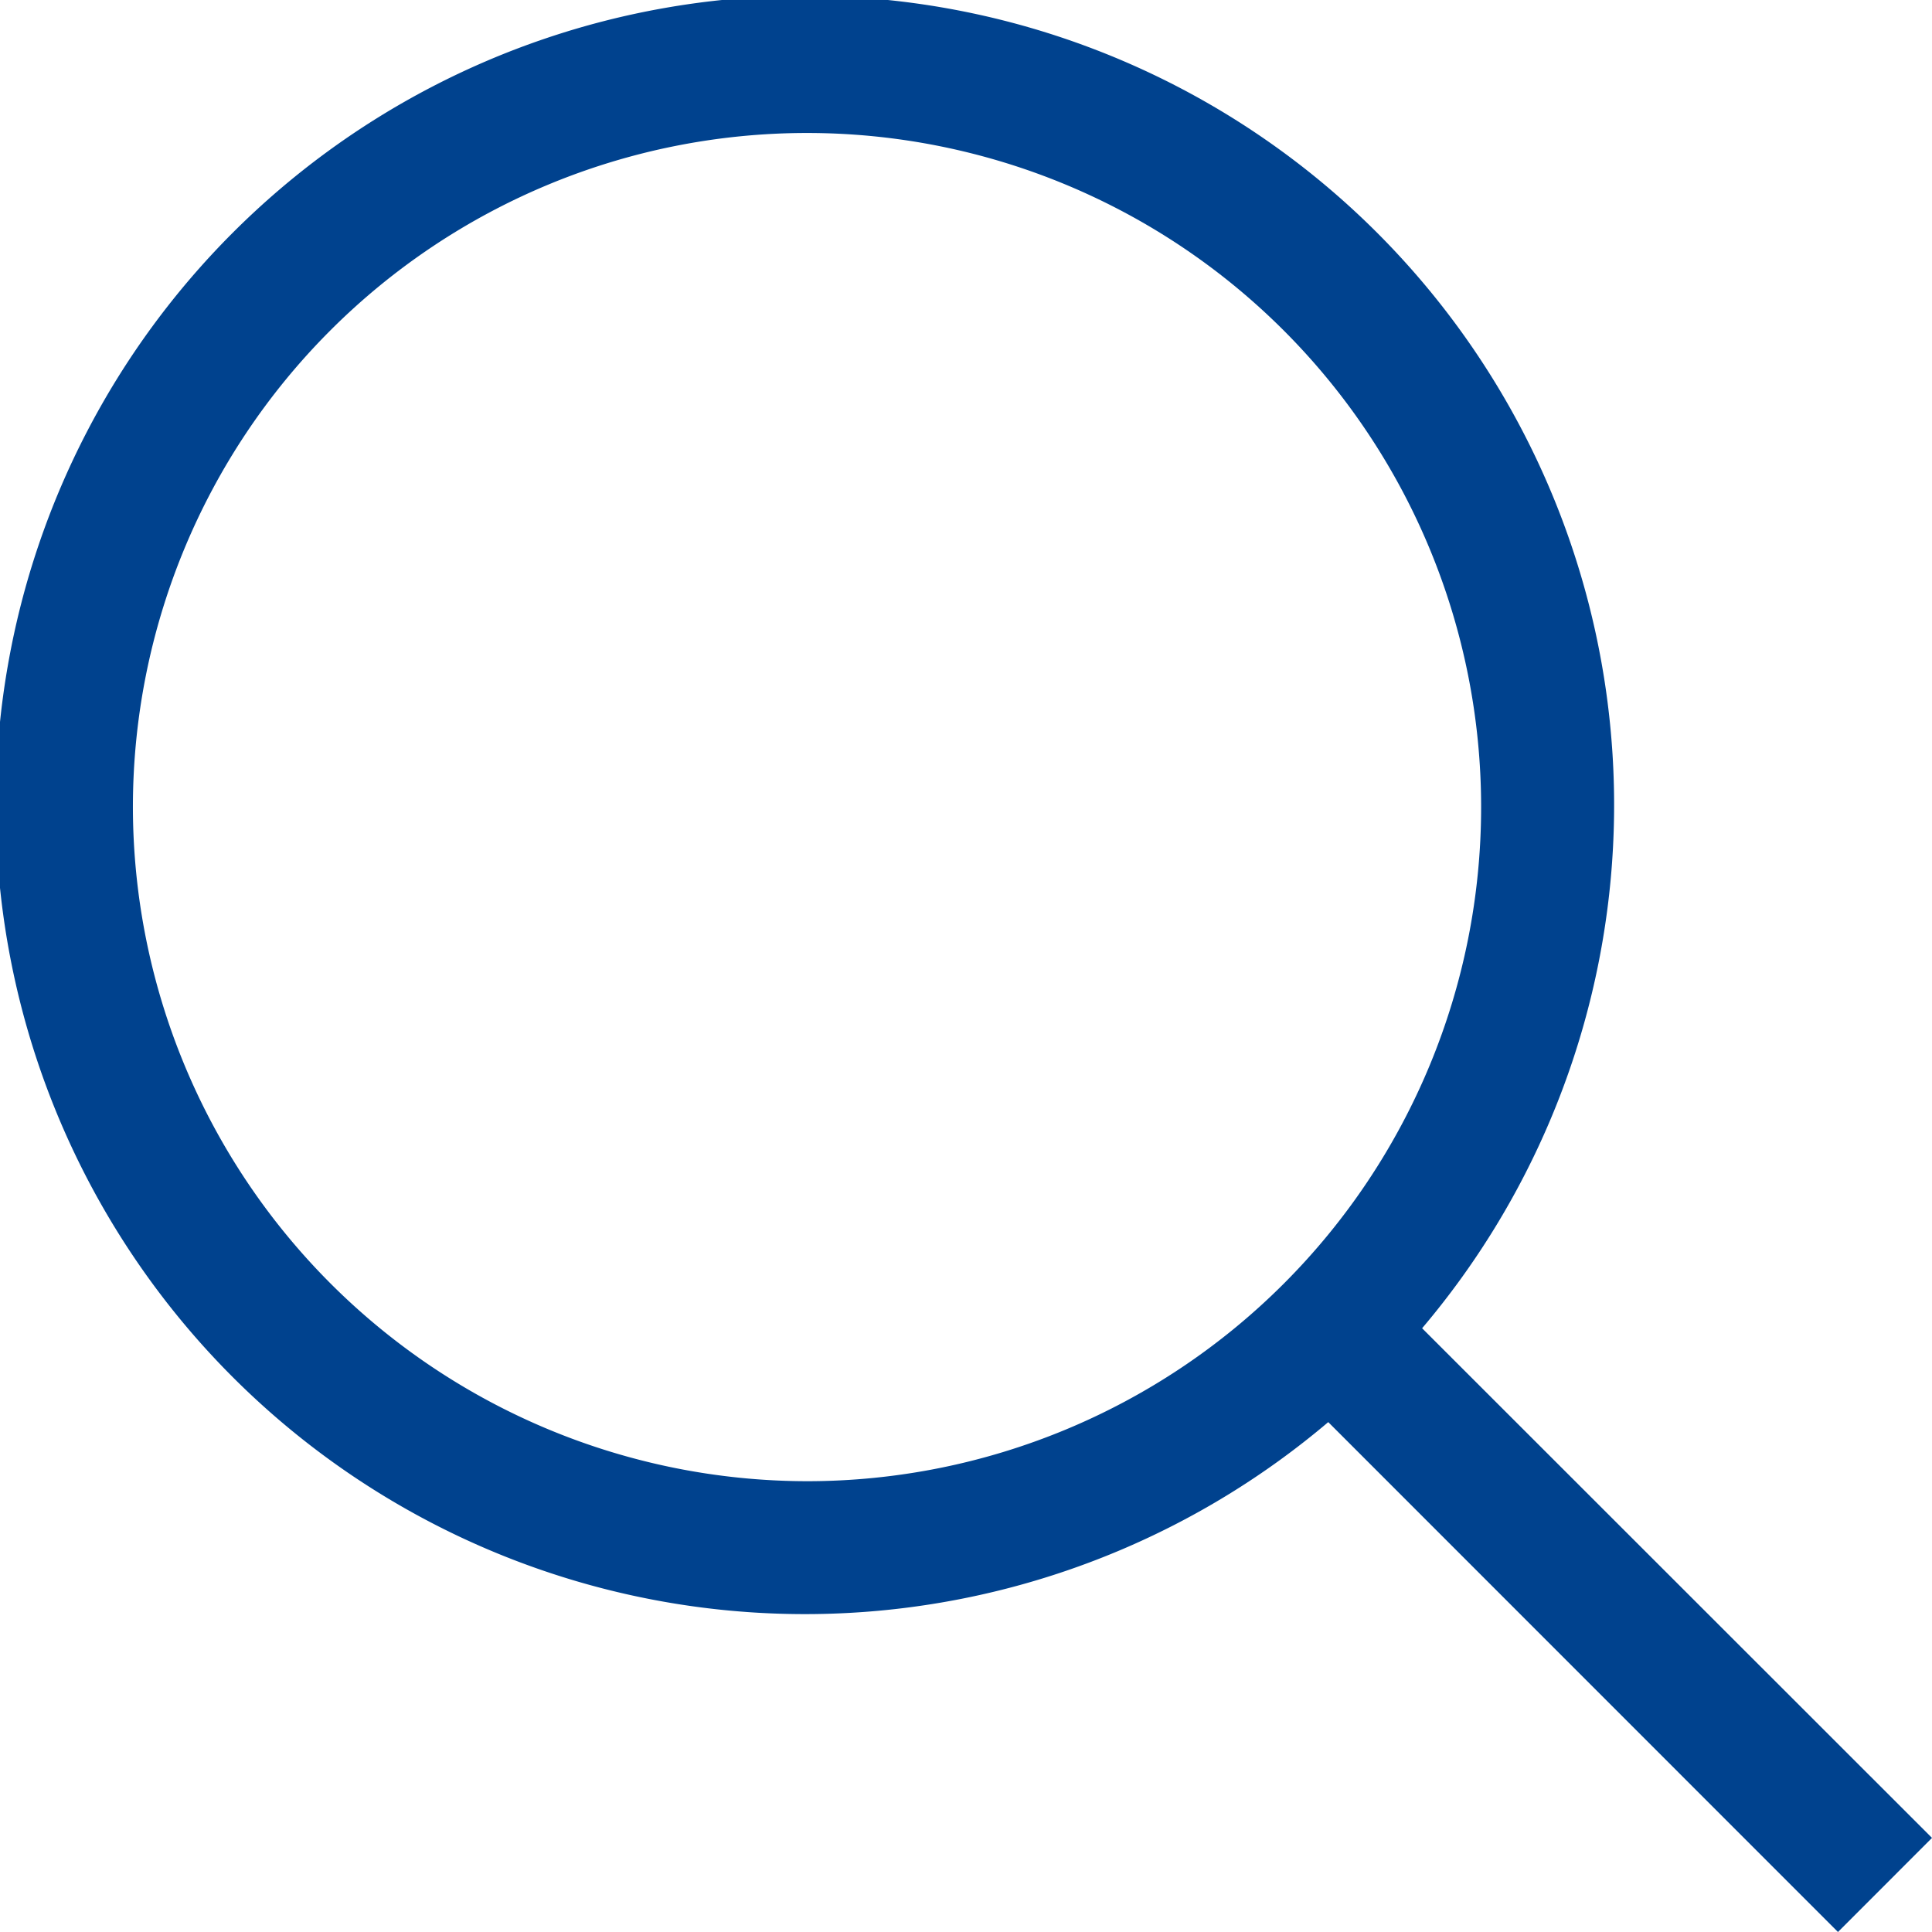 <svg xmlns="http://www.w3.org/2000/svg" xmlns:xlink="http://www.w3.org/1999/xlink" width="24" height="24" viewBox="0 0 24 24"><defs><style>.a{fill:#00428e;}.b{clip-path:url(#a);}</style><clipPath id="a"><rect class="a" width="24" height="24"/></clipPath></defs><g class="b"><path class="a" d="M24,22.831,17.666,16.5A10.052,10.052,0,1,0,16.5,17.666L22.832,24ZM1.651,10.025A8.374,8.374,0,1,1,10.025,18.4a8.384,8.384,0,0,1-8.374-8.374"/></g></svg>